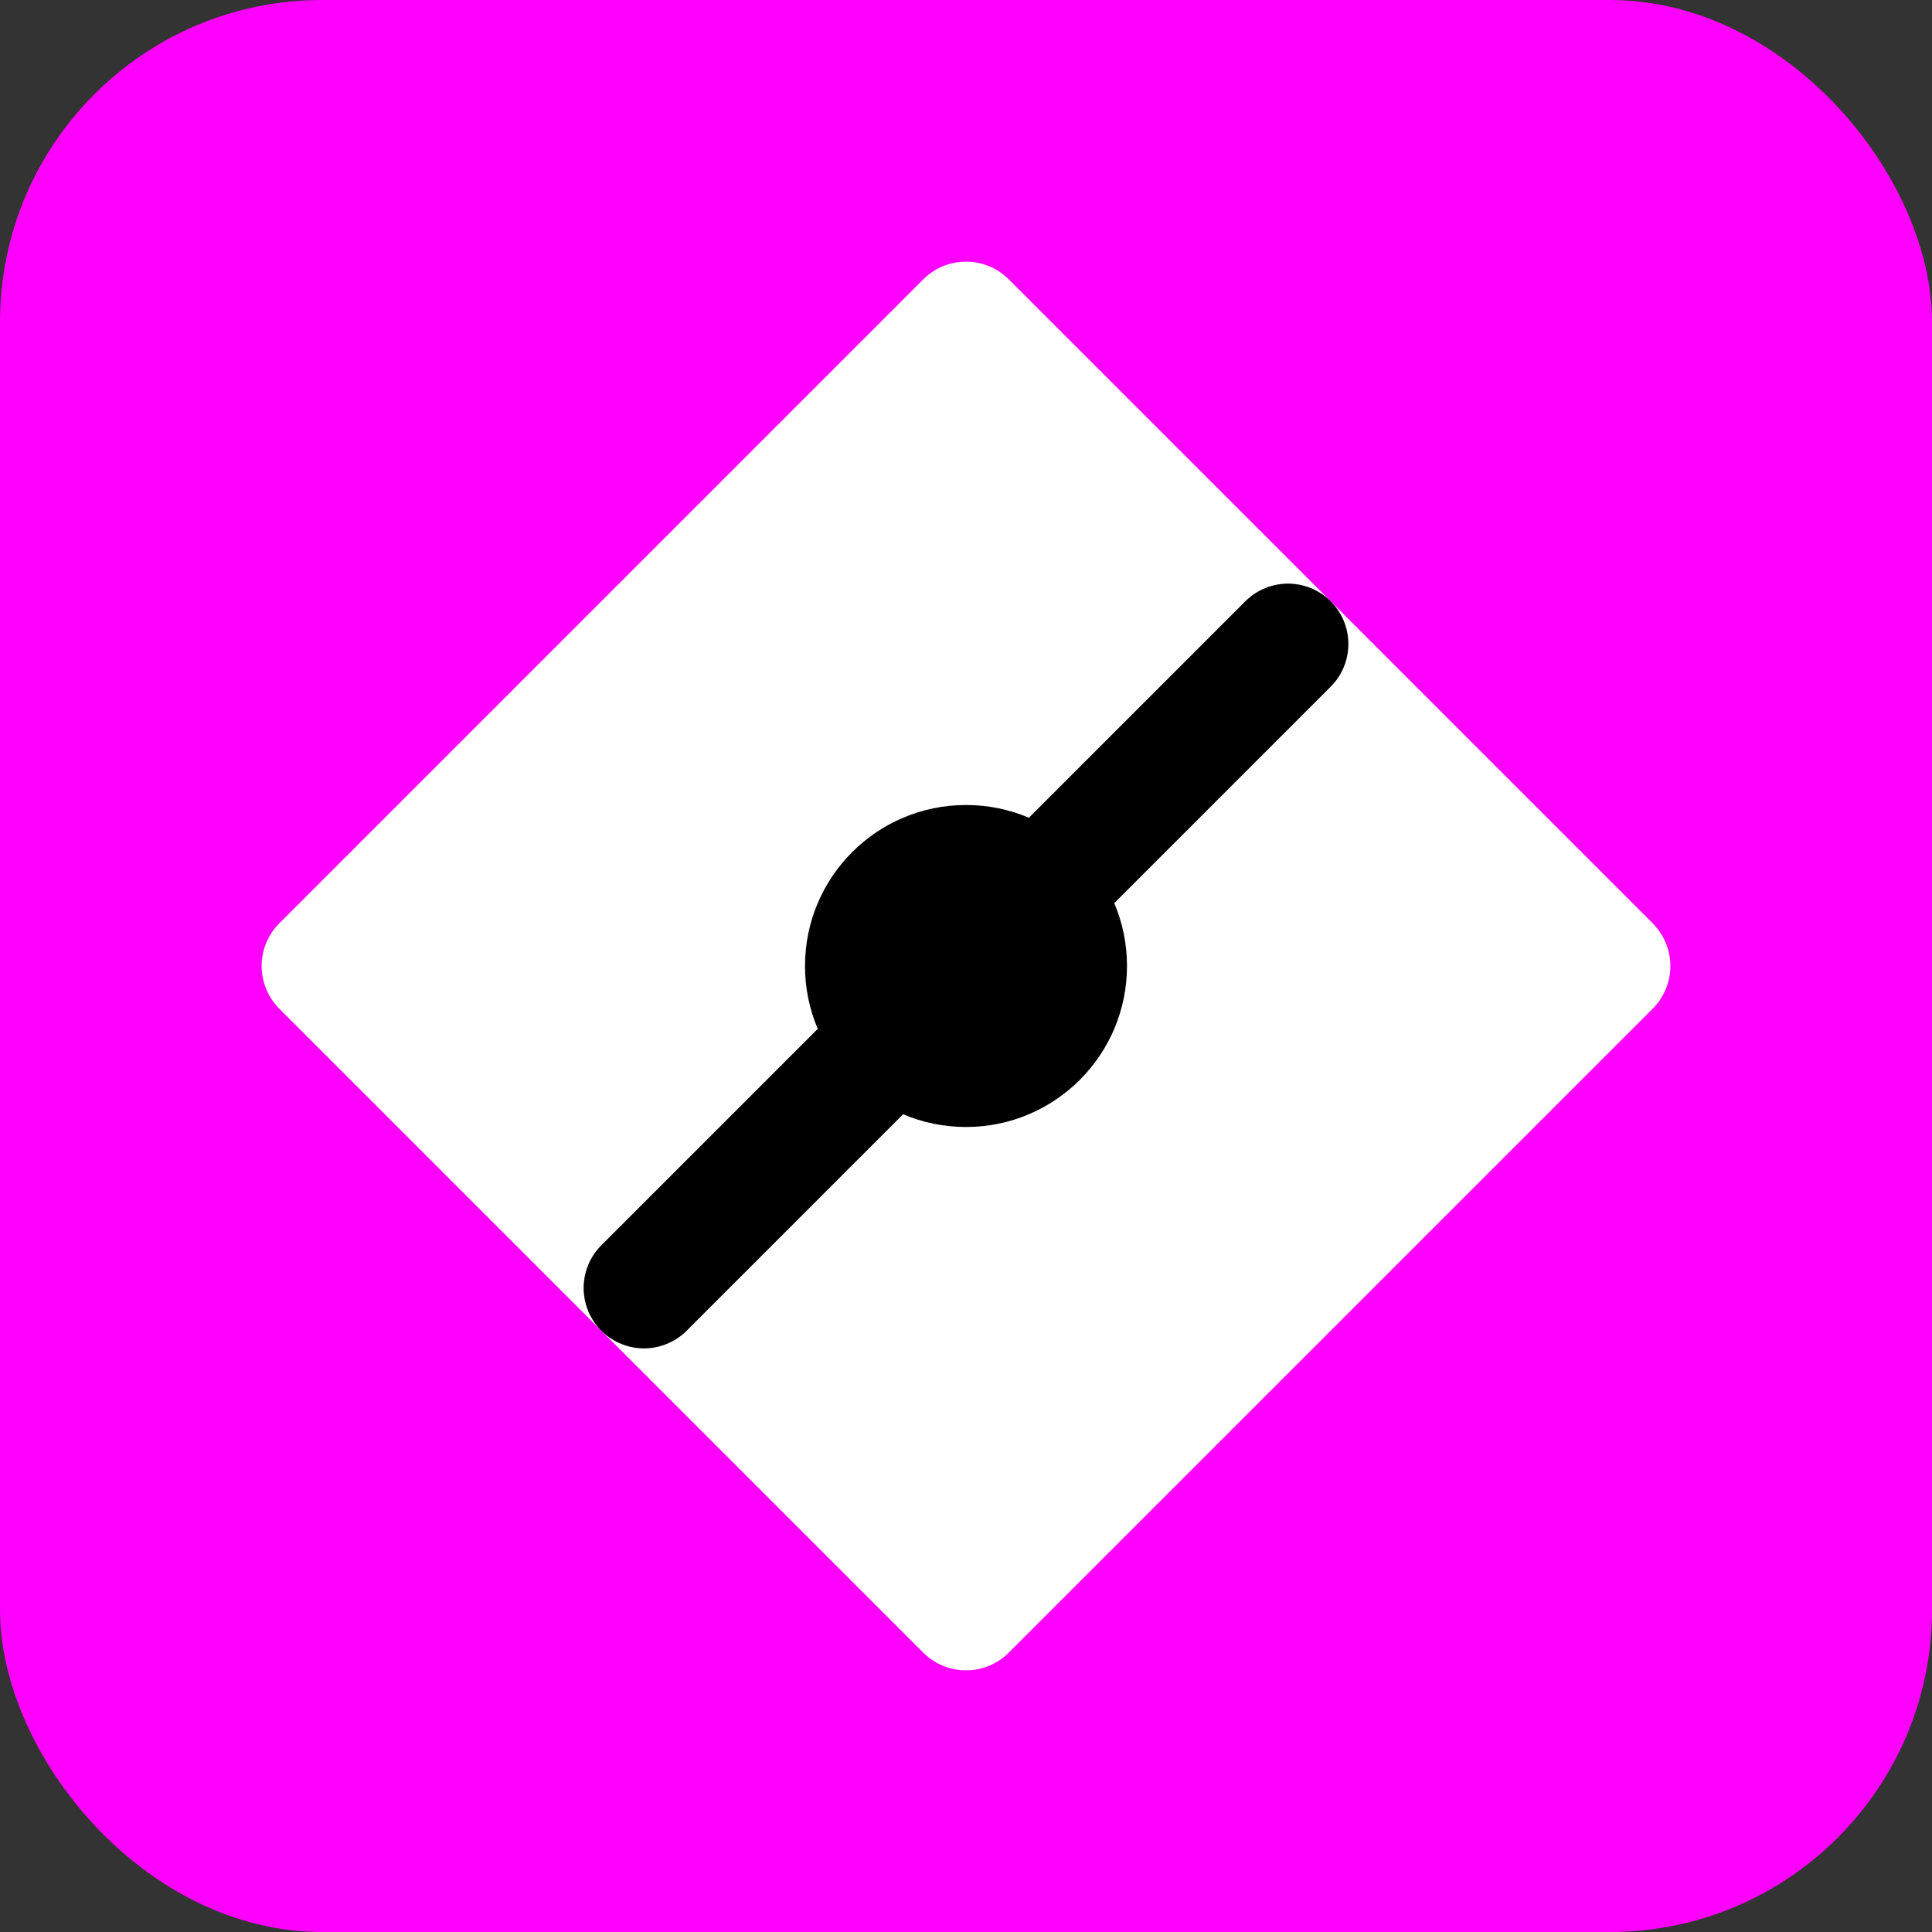 <svg xmlns="http://www.w3.org/2000/svg" width="128" height="128" viewBox="0 0 24 24" fill="none" aria-hidden="true">
  <rect x="0" y="0" width="24" height="24" fill="#333333" stroke="none"/>
  <rect rx="4" width="24" height="24" fill="#ff00ff"/>
  <path d="M12 20L4 12L12 4L20 12L12 20Z" fill="#fff" stroke="#fff" stroke-width="1.5" stroke-linecap="round" stroke-linejoin="round"/>
  <path d="M12 12L16 8M12 12L8 16" stroke="#000" stroke-width="1.5" stroke-linecap="round" stroke-linejoin="round"/>
  <circle cx="12" cy="12" r="2" fill="#000"/>
</svg>
